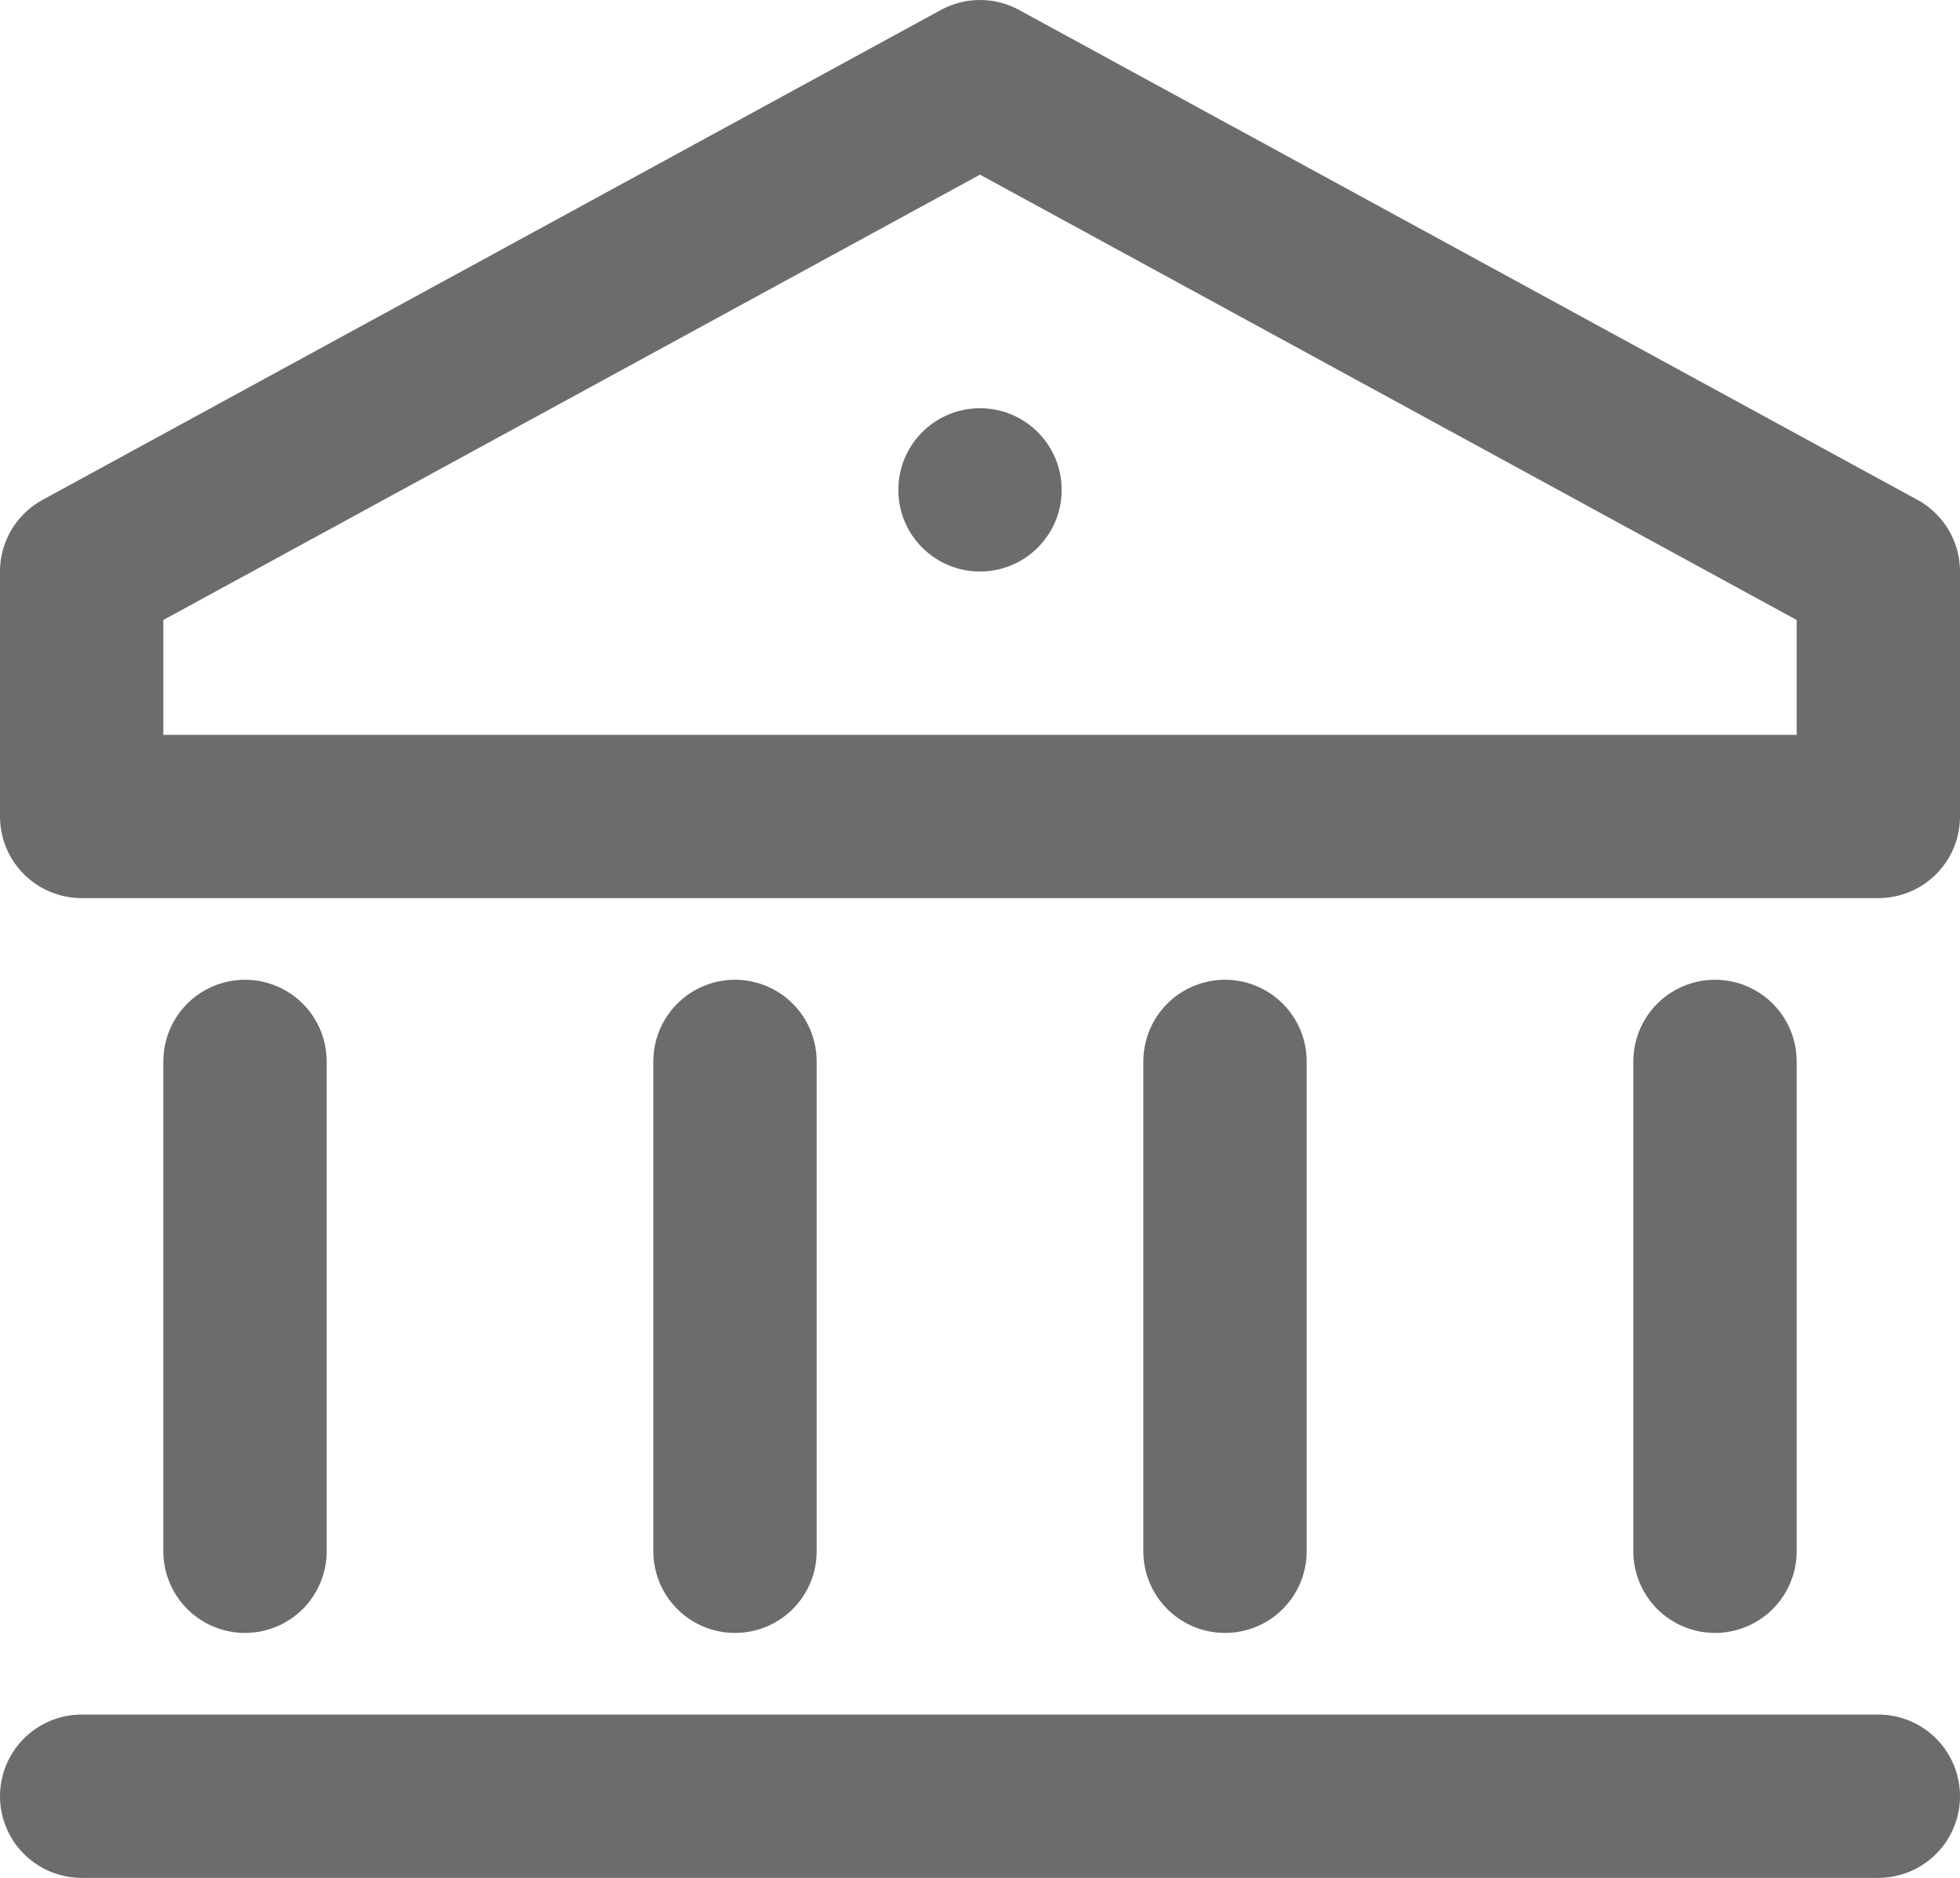 <?xml version="1.0" encoding="utf-8"?>
<!-- Generator: Adobe Illustrator 14.0.0, SVG Export Plug-In . SVG Version: 6.00 Build 43363)  -->
<!DOCTYPE svg PUBLIC "-//W3C//DTD SVG 1.1//EN" "http://www.w3.org/Graphics/SVG/1.1/DTD/svg11.dtd">
<svg version="1.1" id="Layer_1" xmlns="http://www.w3.org/2000/svg" xmlns:xlink="http://www.w3.org/1999/xlink" x="0px" y="0px"
	 width="24px" height="23px" viewBox="0 0 24 23" enable-background="new 0 0 24 23" xml:space="preserve">
<g id="temple" transform="translate(0 -1)">
	<g id="Group_493">
		<path id="Path_552" fill="none" stroke="#6C6C6C" stroke-width="2" stroke-linecap="round" stroke-linejoin="round" d="M12,2L1,8
			v3h22V8L12,2z"/>
		
			<line id="Line_1765" fill="none" stroke="#6C6C6C" stroke-width="2" stroke-linecap="round" stroke-linejoin="round" x1="3" y1="20" x2="3" y2="14"/>
		
			<line id="Line_1766" fill="none" stroke="#6C6C6C" stroke-width="2" stroke-linecap="round" stroke-linejoin="round" x1="9" y1="20" x2="9" y2="14"/>
		
			<line id="Line_1767" fill="none" stroke="#6C6C6C" stroke-width="2" stroke-linecap="round" stroke-linejoin="round" x1="15" y1="20" x2="15" y2="14"/>
		
			<line id="Line_1768" fill="none" stroke="#6C6C6C" stroke-width="2" stroke-linecap="round" stroke-linejoin="round" x1="21" y1="20" x2="21" y2="14"/>
		
			<line id="Line_1769" fill="none" stroke="#6C6C6C" stroke-width="2" stroke-linecap="round" stroke-linejoin="round" x1="1" y1="23" x2="23" y2="23"/>
		<circle id="Ellipse_54" fill="#6C6C6C" cx="12" cy="7" r="1"/>
	</g>
</g>
</svg>
